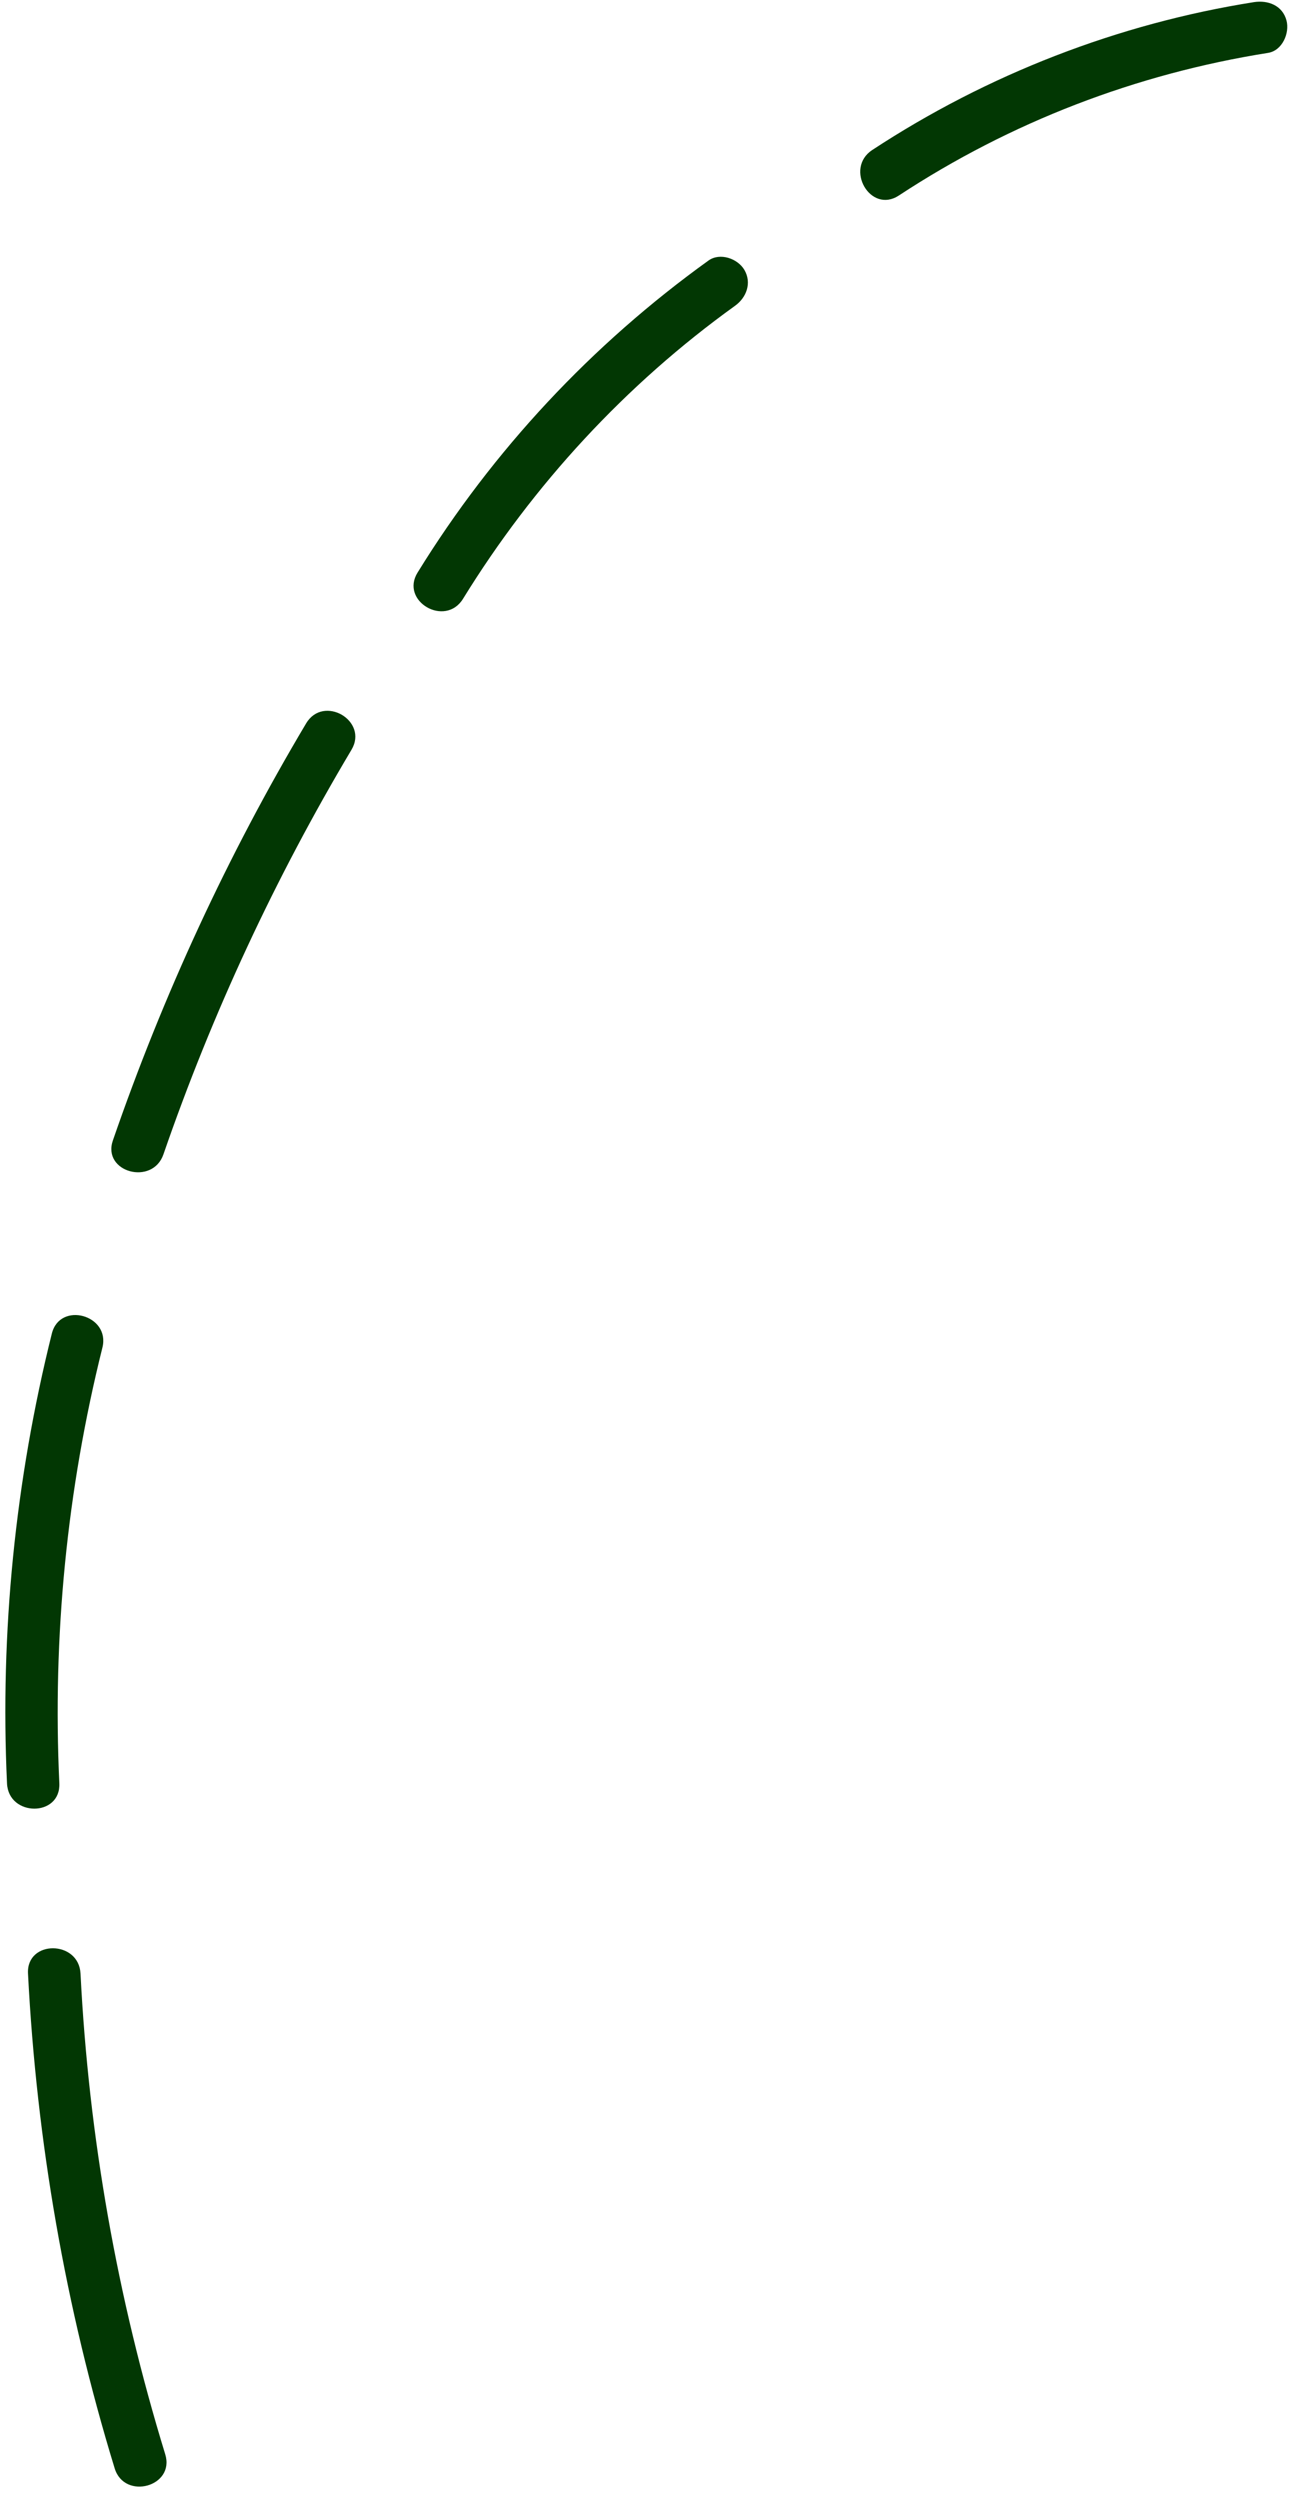 <?xml version="1.0" encoding="UTF-8" standalone="no"?><svg xmlns="http://www.w3.org/2000/svg" xmlns:xlink="http://www.w3.org/1999/xlink" fill="#023703" height="142.8" preserveAspectRatio="xMidYMid meet" version="1" viewBox="-0.3 -0.1 73.7 142.8" width="73.7" zoomAndPan="magnify"><g><g id="change1_4"><path d="M9.14,140.09c-2.74-8.93-4.37-18.13-4.84-27.46c-0.1-1.92-3.1-1.93-3,0c0.49,9.58,2.14,19.08,4.95,28.26 C6.81,142.73,9.71,141.94,9.14,140.09L9.14,140.09z" fill="inherit"/></g><g id="change1_5"><path d="M3.09,101.76c-0.39-8.38,0.43-16.74,2.46-24.88c0.47-1.87-2.43-2.67-2.89-0.8c-2.09,8.39-2.96,17.05-2.56,25.68 C0.18,103.69,3.18,103.7,3.09,101.76L3.09,101.76z" fill="inherit"/></g><g id="change1_1"><path d="M9.04,65.83c2.78-8.05,6.38-15.78,10.74-23.1c0.99-1.66-1.6-3.17-2.59-1.51c-4.49,7.54-8.18,15.53-11.04,23.82 C5.52,66.86,8.42,67.65,9.04,65.83L9.04,65.83z" fill="inherit"/></g><g id="change1_2"><path d="M26.15,34.11c4.02-6.53,9.31-12.26,15.54-16.74c0.66-0.47,0.97-1.31,0.54-2.05c-0.38-0.65-1.39-1.01-2.05-0.54 c-6.66,4.79-12.31,10.83-16.62,17.82C22.54,34.24,25.13,35.75,26.15,34.11L26.15,34.11z" fill="inherit"/></g><g id="change1_3"><path d="M51.05,11.07c6.39-4.2,13.55-6.95,21.1-8.15c0.81-0.13,1.24-1.13,1.05-1.85c-0.23-0.86-1.05-1.17-1.85-1.05 c-7.77,1.23-15.24,4.13-21.82,8.45C47.93,9.53,49.43,12.13,51.05,11.07L51.05,11.07z" fill="inherit"/></g></g></svg>